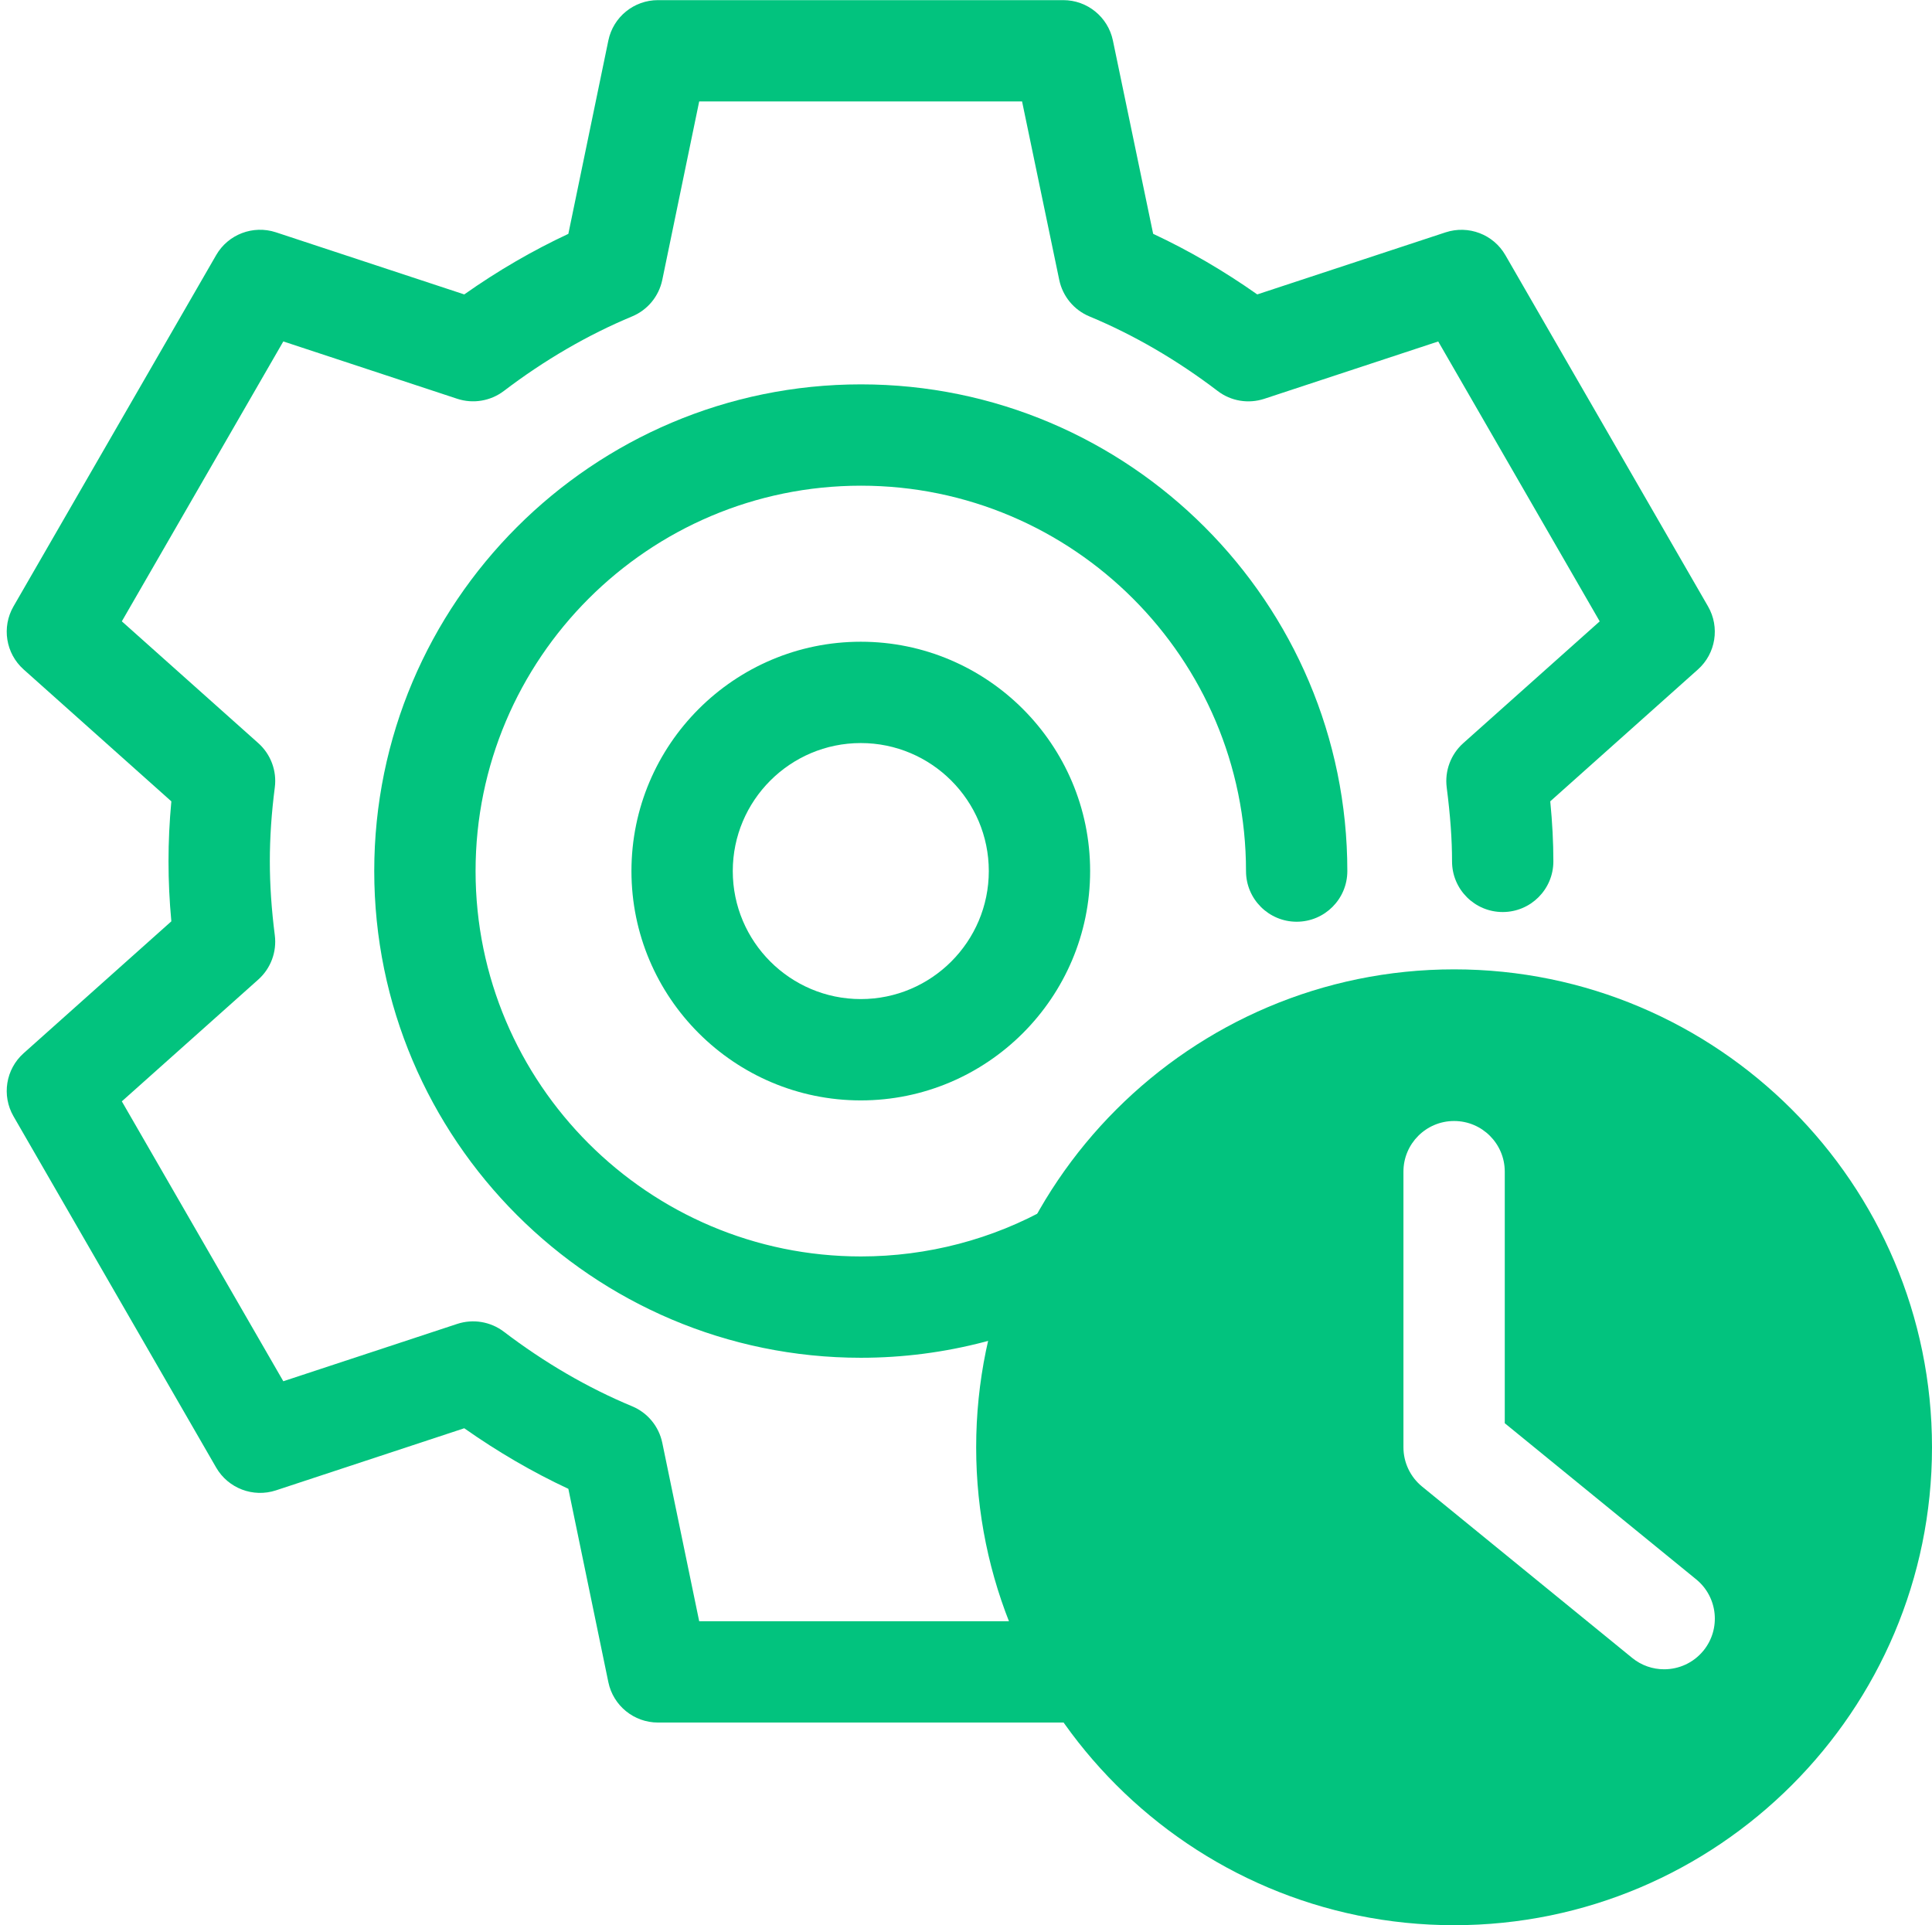 <?xml version="1.0" encoding="UTF-8" standalone="no"?><svg xmlns="http://www.w3.org/2000/svg" xmlns:xlink="http://www.w3.org/1999/xlink" fill="#02c37e" height="57" preserveAspectRatio="xMidYMid meet" version="1" viewBox="3.3 3.5 57.2 57.0" width="57.2" zoomAndPan="magnify"><g id="change1_2"><path d="M34.78,54.5h-12c-.711,0-1.325-.5-1.469-1.196l-1.184-5.724c-1.059-.494-2.09-1.095-3.082-1.793l-5.576,1.839c-.675,.221-1.413-.06-1.769-.675l-6-10.4c-.355-.615-.23-1.396,.3-1.868l4.373-3.905c-.057-.608-.084-1.195-.084-1.776s.027-1.168,.084-1.776l-4.373-3.905c-.53-.473-.655-1.253-.3-1.868l6-10.4c.355-.616,1.094-.896,1.769-.675l5.576,1.839c.992-.699,2.023-1.299,3.082-1.793l1.184-5.724c.144-.697,.758-1.196,1.469-1.196h12c.711,0,1.323,.499,1.469,1.194l1.192,5.725c1.059,.495,2.091,1.096,3.082,1.794l5.577-1.838c.678-.221,1.414,.06,1.769,.675l6,10.4c.355,.615,.23,1.396-.3,1.868l-4.371,3.903c.062,.64,.092,1.218,.092,1.778,0,.829-.672,1.5-1.5,1.5s-1.5-.671-1.5-1.5c0-.651-.05-1.347-.158-2.19-.062-.49,.121-.979,.489-1.309l4.041-3.607-4.781-8.287-5.151,1.698c-.47,.154-.986,.069-1.379-.232-1.205-.918-2.482-1.661-3.797-2.208-.457-.19-.791-.594-.893-1.079l-1.101-5.286h-9.559l-1.093,5.284c-.101,.486-.435,.891-.893,1.081-1.313,.547-2.592,1.29-3.798,2.208-.394,.299-.911,.385-1.379,.231l-5.15-1.698-4.781,8.287,4.041,3.607c.369,.33,.552,.82,.488,1.311-.099,.771-.147,1.487-.147,2.188s.049,1.417,.147,2.188c.063,.491-.119,.981-.488,1.311l-4.041,3.607,4.781,8.287,5.15-1.698c.469-.154,.985-.068,1.379,.231,1.206,.918,2.484,1.662,3.798,2.208,.458,.19,.792,.595,.893,1.081l1.093,5.284h9.563c.225-.733,.977-1.188,1.739-1.029,.811,.168,1.332,.962,1.164,1.773l-.22,1.06c-.145,.696-.758,1.195-1.469,1.195Z"/><path d="M28.79,43.7c-7.945,0-14.41-6.464-14.41-14.41s6.465-14.41,14.41-14.41c7.94,0,14.4,6.464,14.4,14.41,0,.829-.672,1.5-1.5,1.5s-1.5-.671-1.5-1.5c0-6.292-5.114-11.41-11.4-11.41-6.292,0-11.41,5.119-11.41,11.41s5.118,11.41,11.41,11.41c1.967,0,3.899-.507,5.591-1.465,.72-.408,1.637-.156,2.044,.565,.409,.721,.155,1.636-.565,2.045-2.141,1.213-4.585,1.855-7.069,1.855Z"/><path d="M28.785,36.08c-3.744,0-6.79-3.046-6.79-6.79s3.046-6.79,6.79-6.79,6.79,3.046,6.79,6.79-3.046,6.79-6.79,6.79Zm0-10.58c-2.09,0-3.79,1.7-3.79,3.79s1.7,3.79,3.79,3.79,3.79-1.7,3.79-3.79-1.7-3.79-3.79-3.79Z"/></g><g id="change1_1"><path d="M46.351,32.2c-7.803,0-14.15,6.348-14.15,14.15s6.348,14.15,14.15,14.15c7.802,0,14.149-6.348,14.149-14.15s-6.348-14.15-14.149-14.15Zm7.382,20.171c-.296,.363-.728,.552-1.163,.552-.333,0-.669-.11-.947-.337l-6.22-5.073c-.349-.285-.552-.712-.552-1.163v-8.16c0-.829,.672-1.5,1.5-1.5s1.5,.671,1.5,1.5v7.448l5.668,4.623c.642,.524,.737,1.469,.214,2.111Z"/></g></svg>